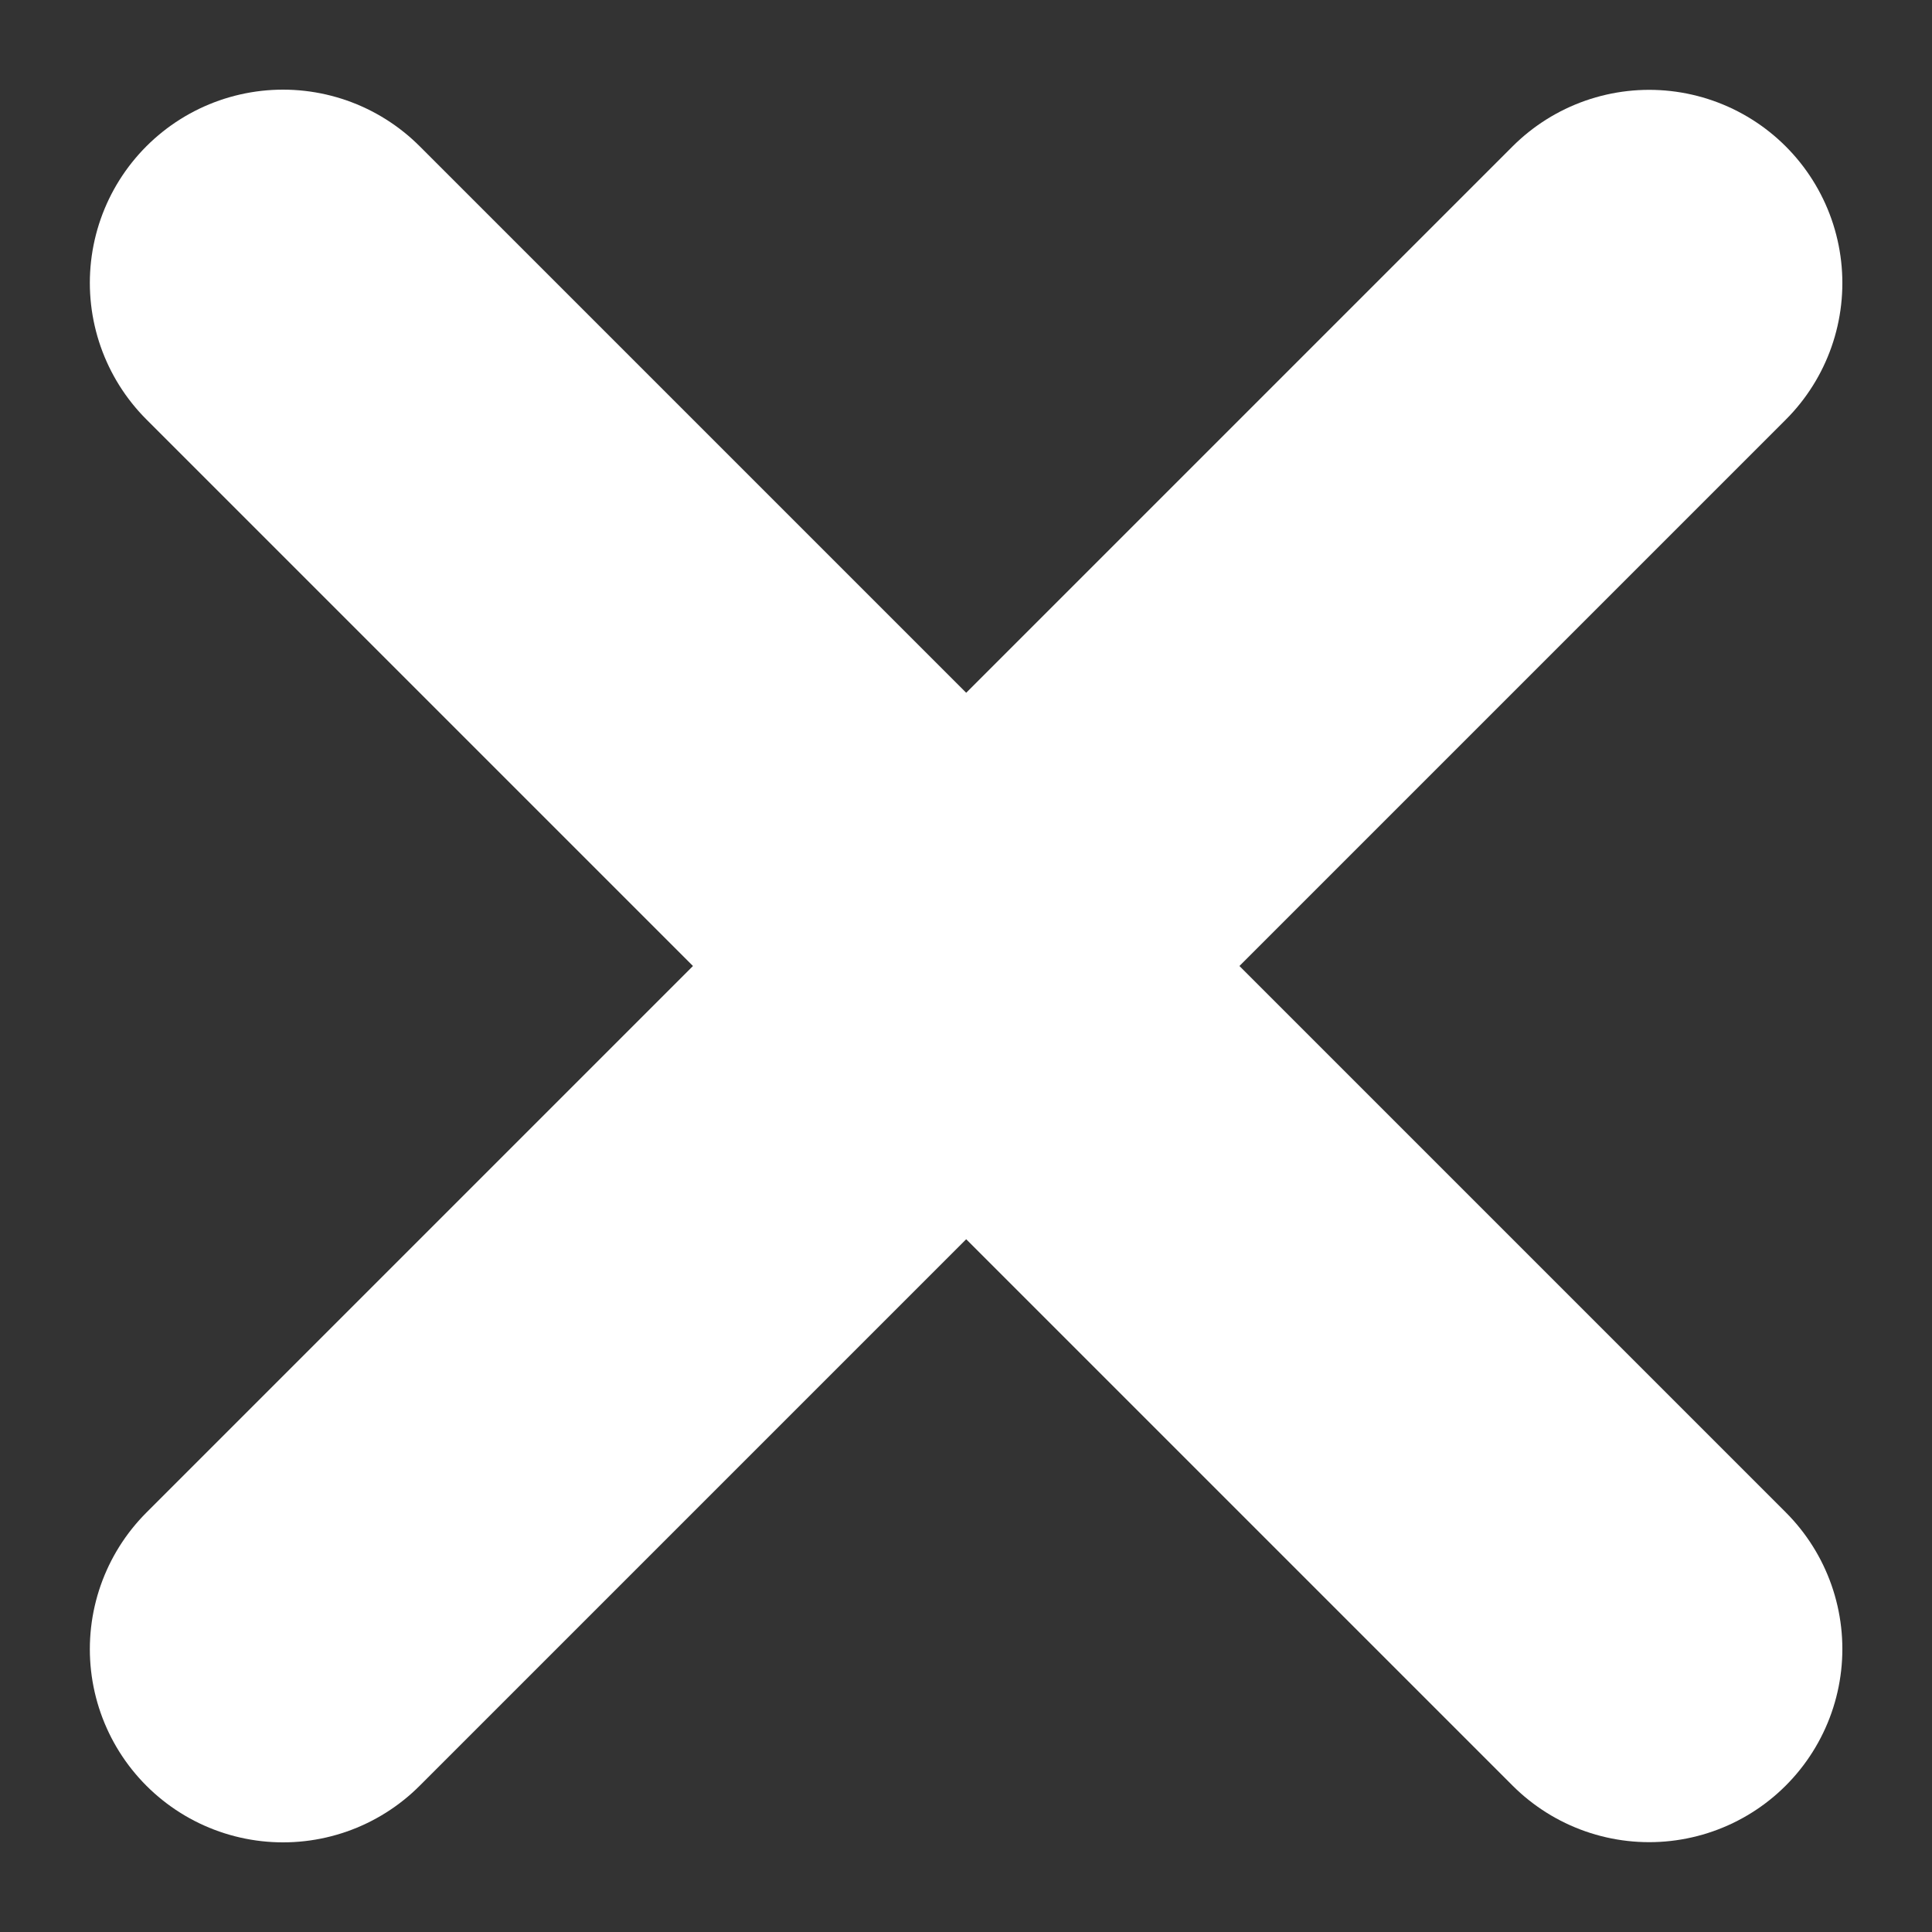 <?xml version="1.0" encoding="UTF-8"?> <svg xmlns="http://www.w3.org/2000/svg" width="10" height="10" viewBox="0 0 10 10" fill="none"><rect x="0" y="0" width="10" height="10" fill="#333333" stroke="none"/><path d="M1.465 8.536L8.536 1.465" stroke="white" stroke-width="2" stroke-linecap="round" stroke-linejoin="round"></path><path d="M1.465 1.464L8.536 8.535" stroke="white" stroke-width="2" stroke-linecap="round" stroke-linejoin="round"></path></svg> 